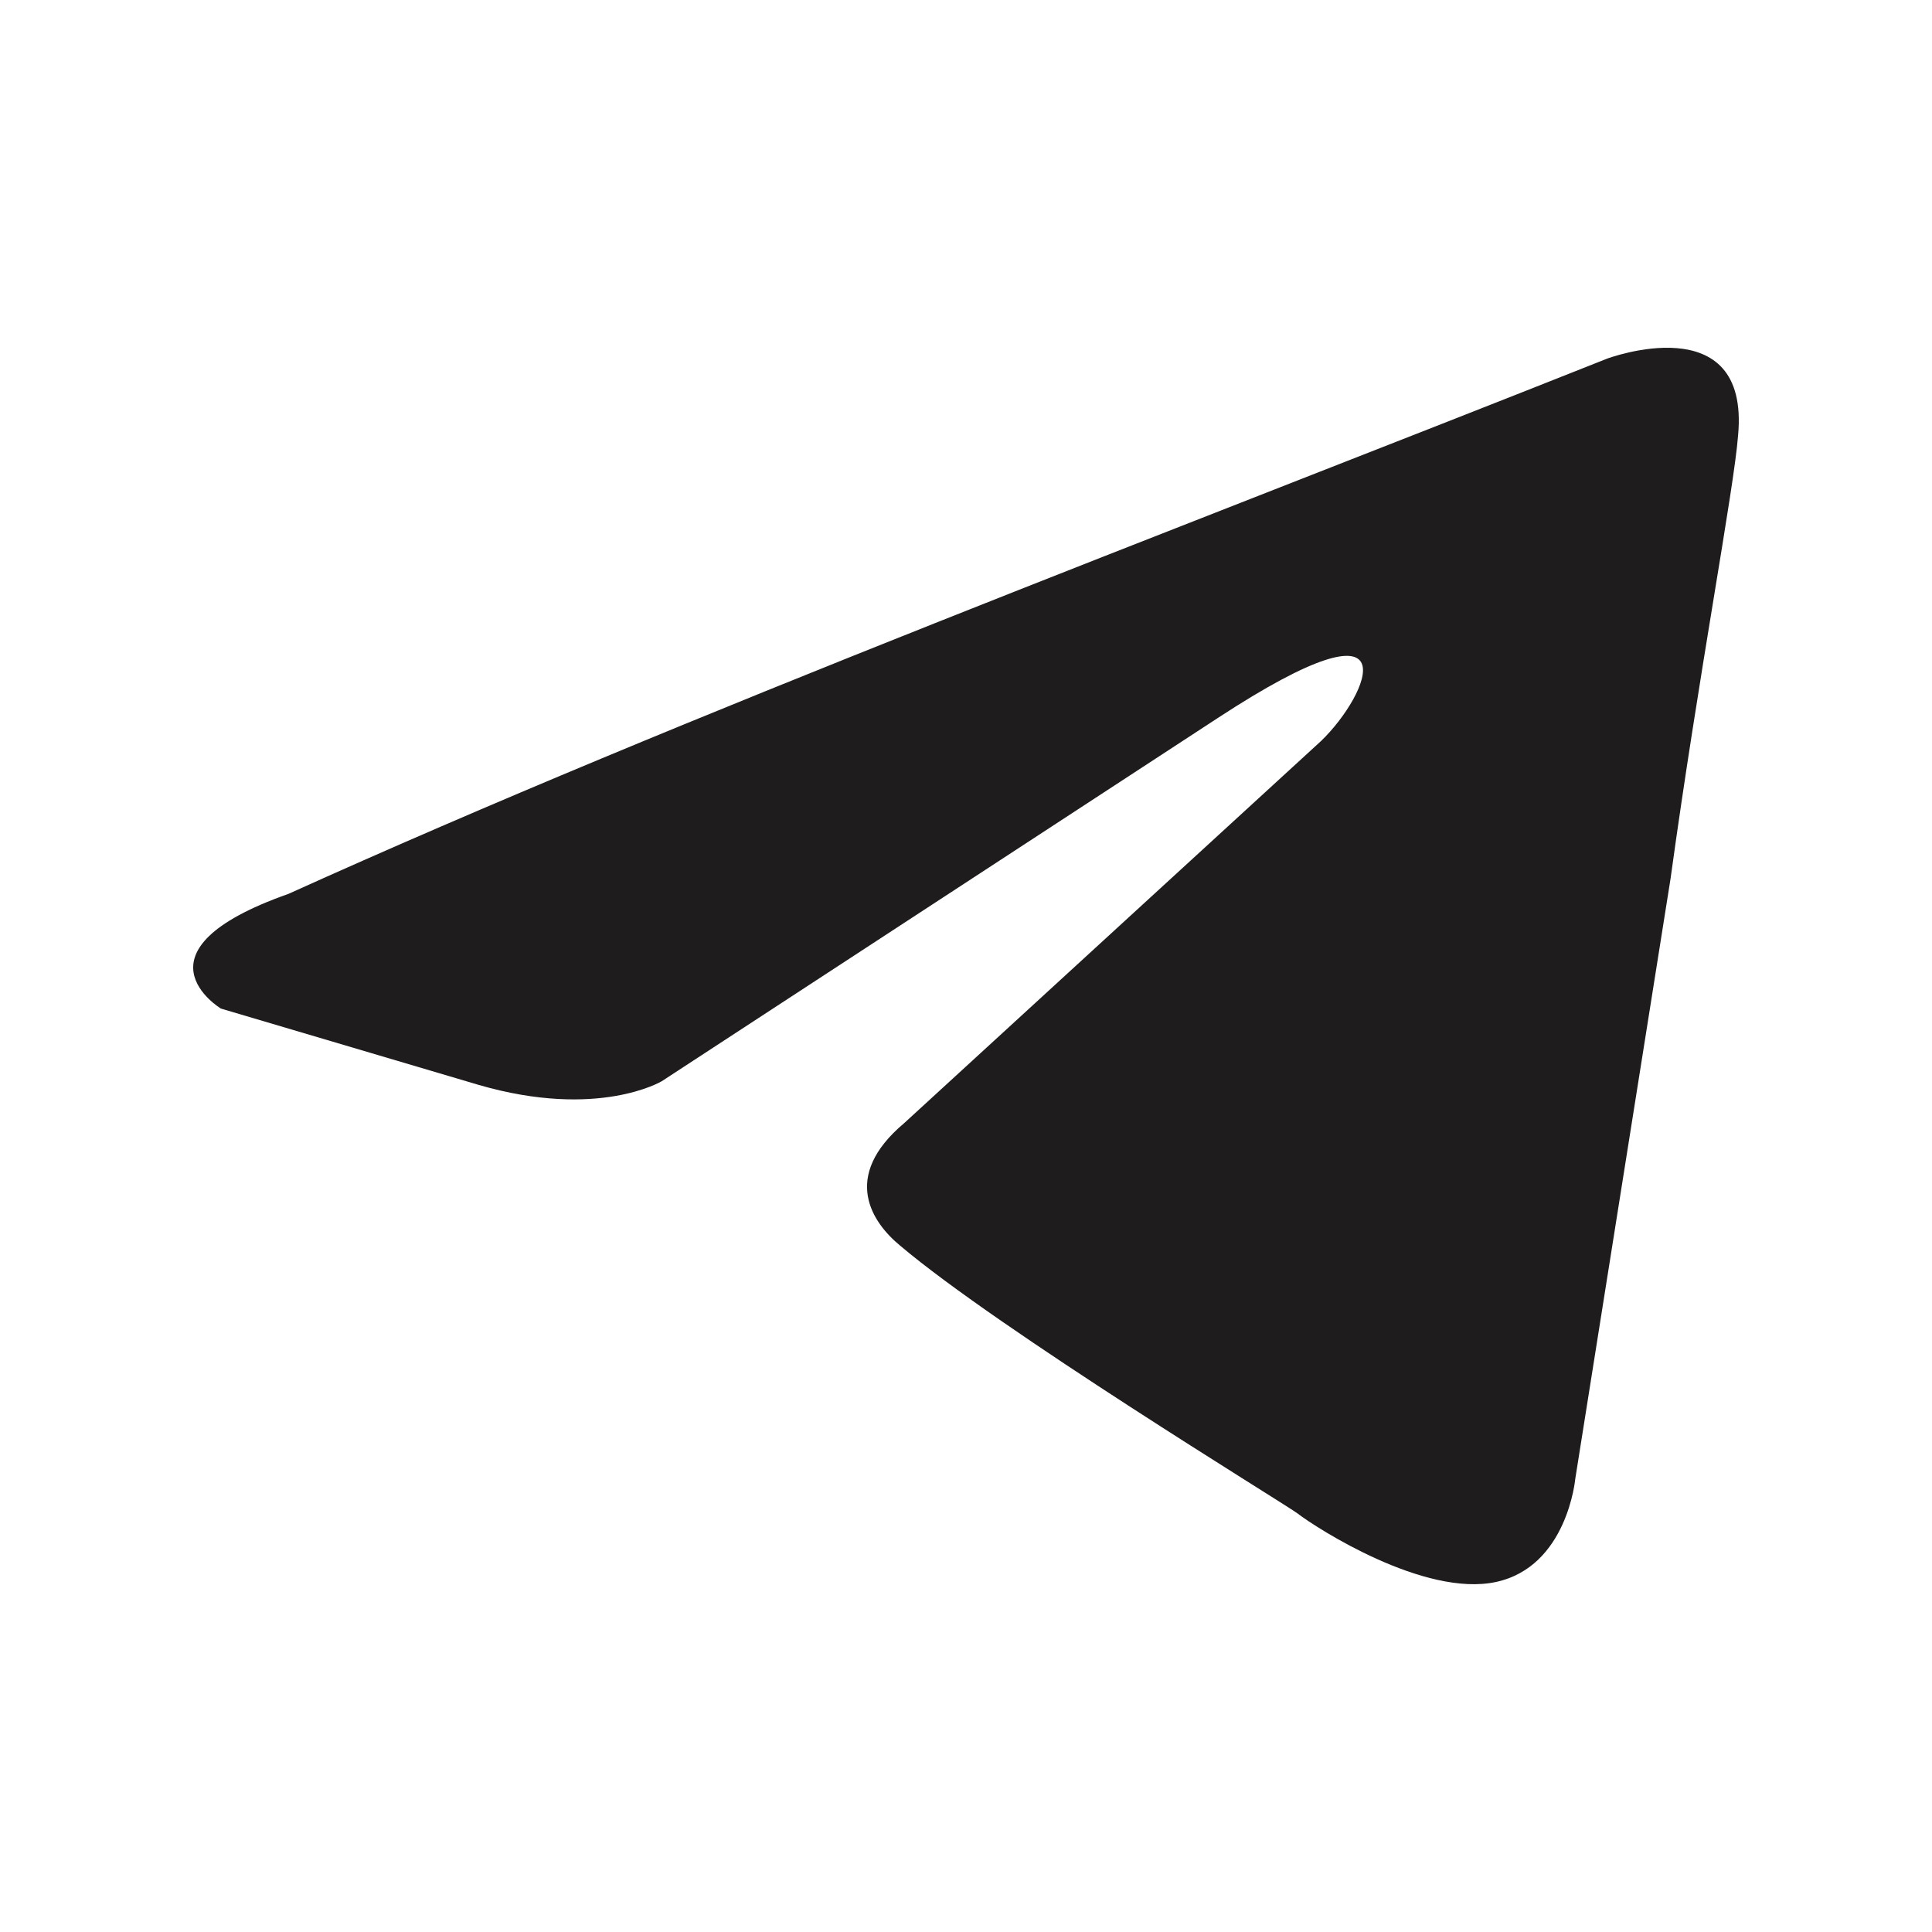 <?xml version="1.0" encoding="UTF-8"?> <svg xmlns="http://www.w3.org/2000/svg" width="25" height="25" viewBox="0 0 25 25" fill="none"><path d="M20.795 4.641C20.795 4.641 22.645 3.949 22.491 5.631C22.439 6.323 21.977 8.747 21.617 11.369L20.384 19.136C20.384 19.136 20.281 20.274 19.356 20.471C18.431 20.669 17.043 19.779 16.786 19.581C16.581 19.433 12.932 17.206 11.647 16.118C11.287 15.821 10.876 15.228 11.698 14.535L17.095 9.588C17.711 8.995 18.328 7.609 15.758 9.291L8.563 13.991C8.563 13.991 7.741 14.486 6.199 14.04L2.859 13.051C2.859 13.051 1.625 12.309 3.732 11.567C8.872 9.242 15.193 6.867 20.795 4.641Z" fill="#1F1C1D"></path></svg> 